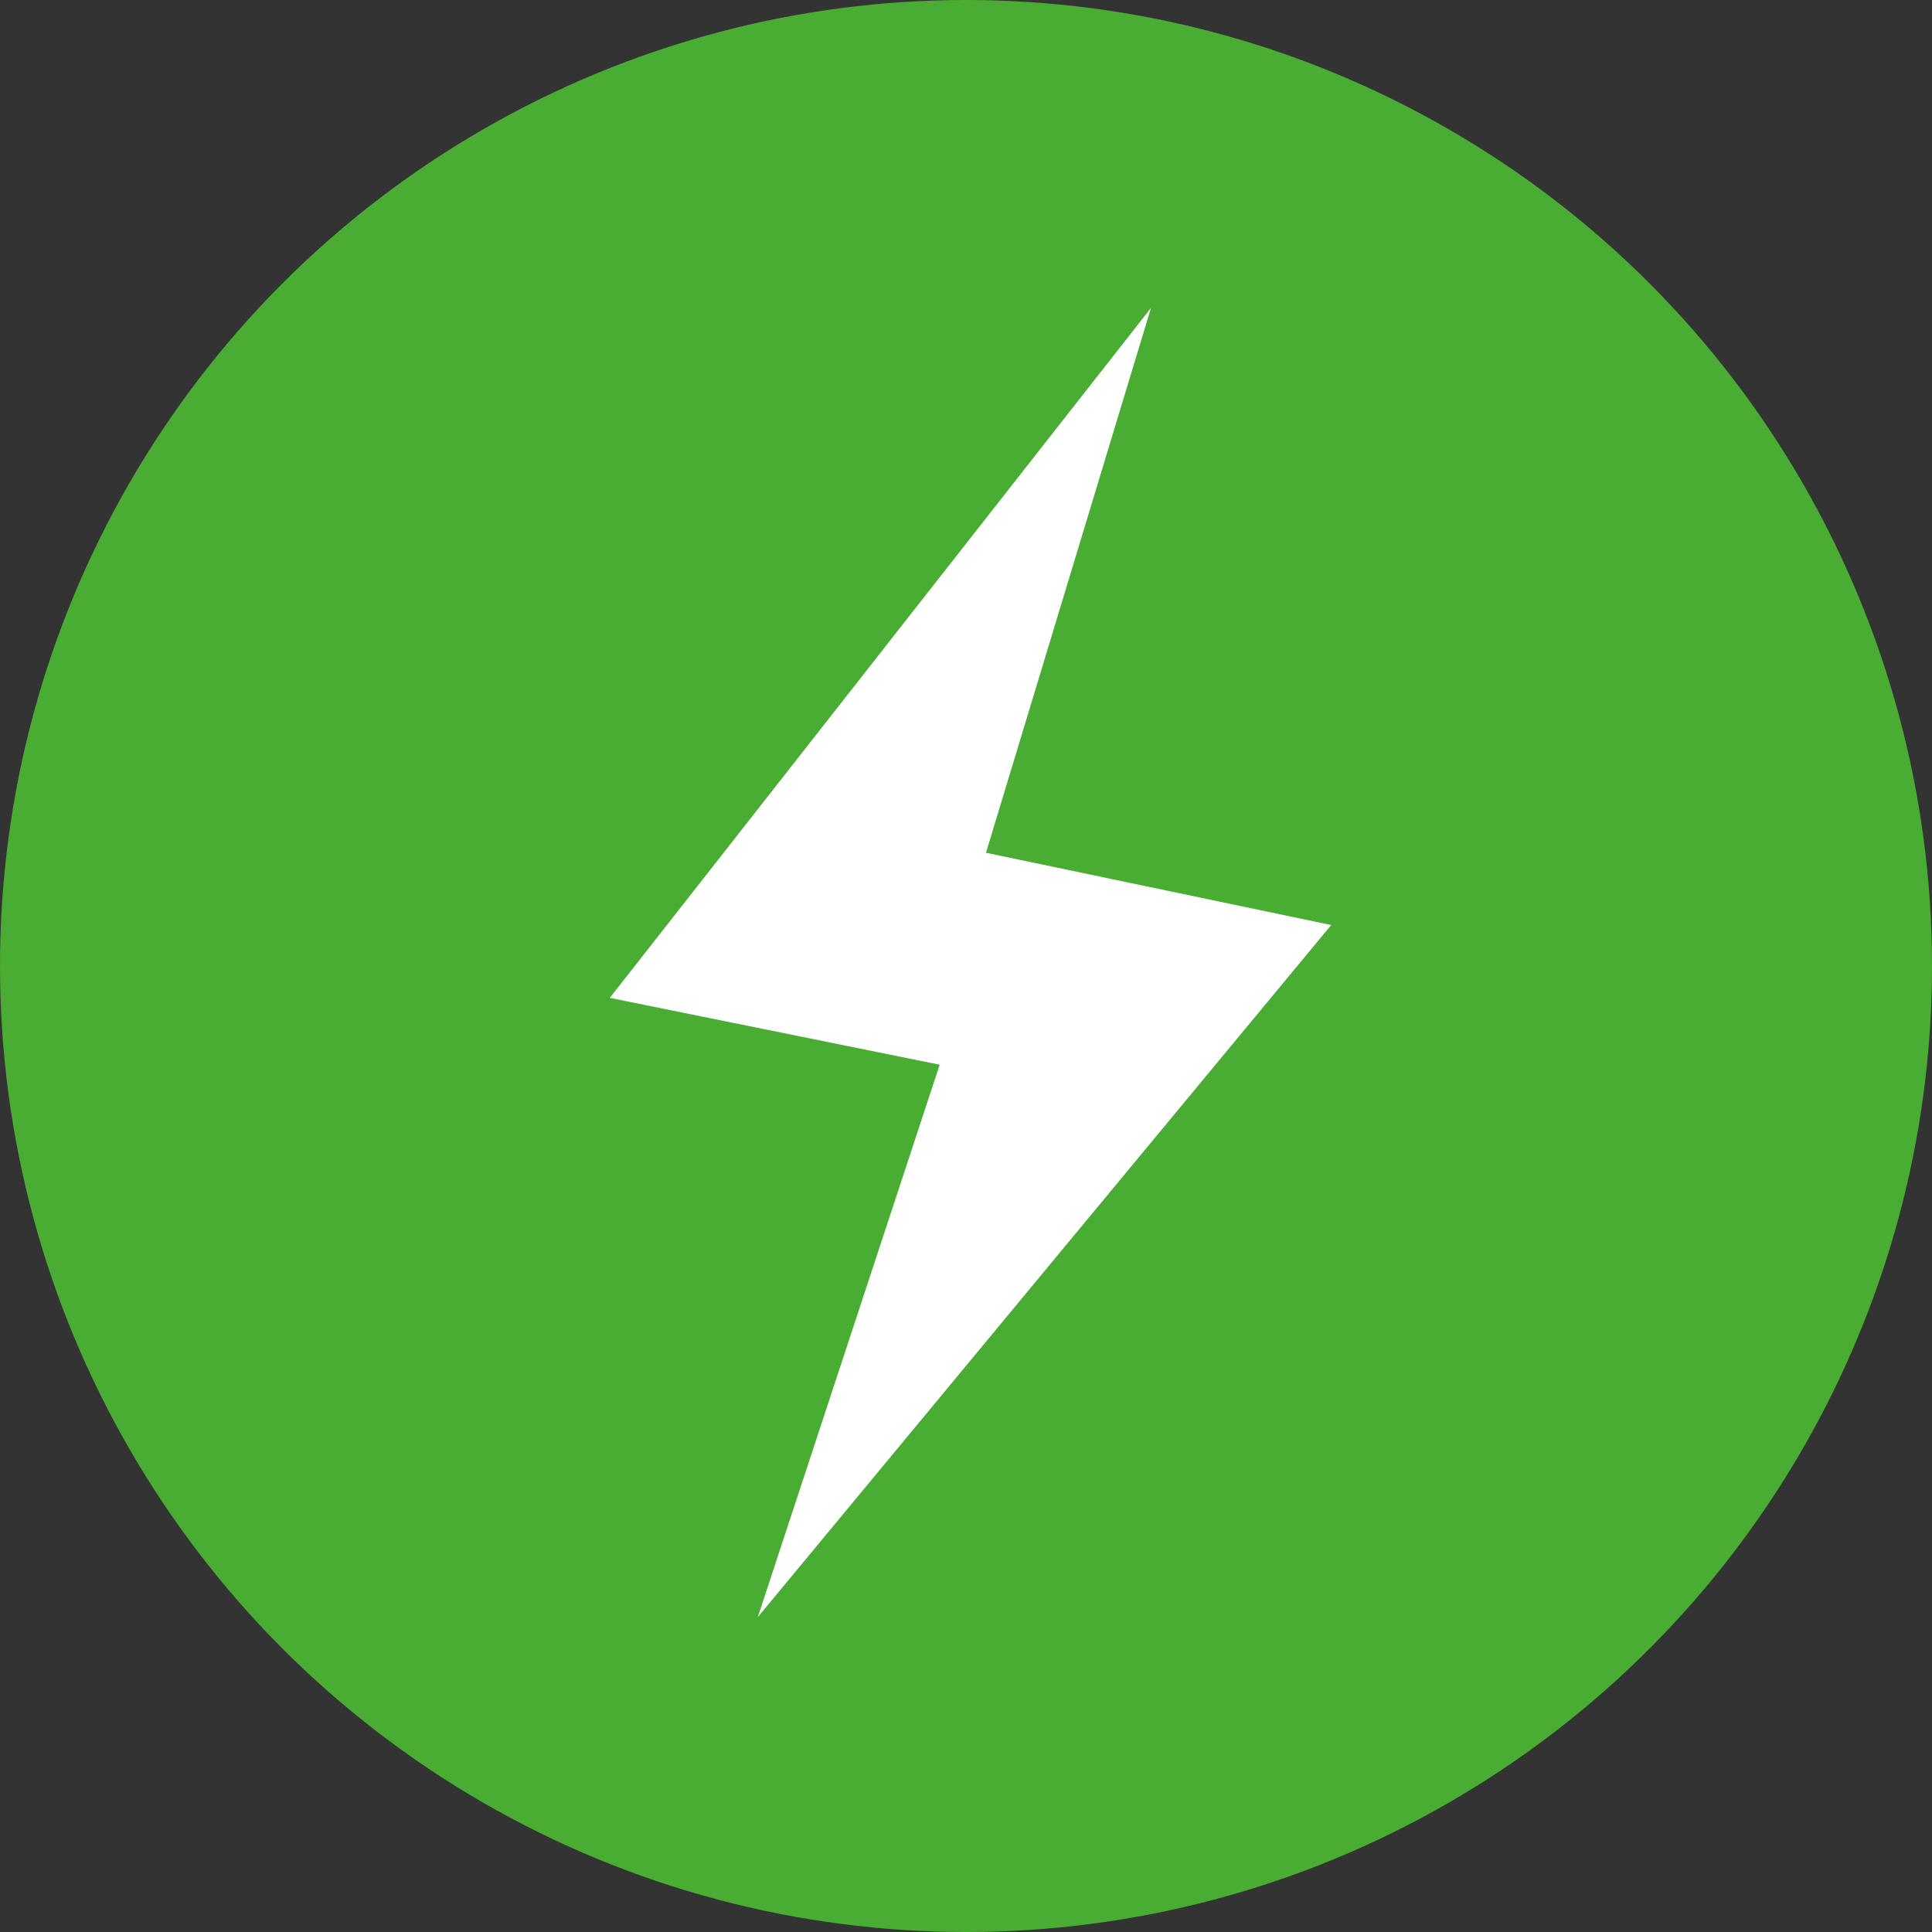 <?xml version="1.0" encoding="UTF-8"?>
<svg xmlns="http://www.w3.org/2000/svg" width="160" height="160" viewBox="0 0 160 160">
  <rect x="0" y="0" width="160" height="160" fill="#333333" stroke="none"/>
  <g id="Gruppe_3116" data-name="Gruppe 3116" transform="translate(-7792 -4306)">
    <g id="Gruppe_2163" data-name="Gruppe 2163" transform="translate(7293 2800)">
      <g id="Gruppe_2162" data-name="Gruppe 2162" transform="translate(0 -558)">
        <circle id="Ellipse_48" data-name="Ellipse 48" cx="80" cy="80" r="80" transform="translate(499 2064)" fill="#49ac33"></circle>
      </g>
      <path id="Pfad_879" data-name="Pfad 879" d="M1329.262,2583.414l-44.82,57.139,27.32,5.536-15.064,45.75,47.488-57.318-28.589-5.986Z" transform="translate(-734.942 -1051.914)" fill="#fff"></path>
    </g>
  </g>
</svg>

